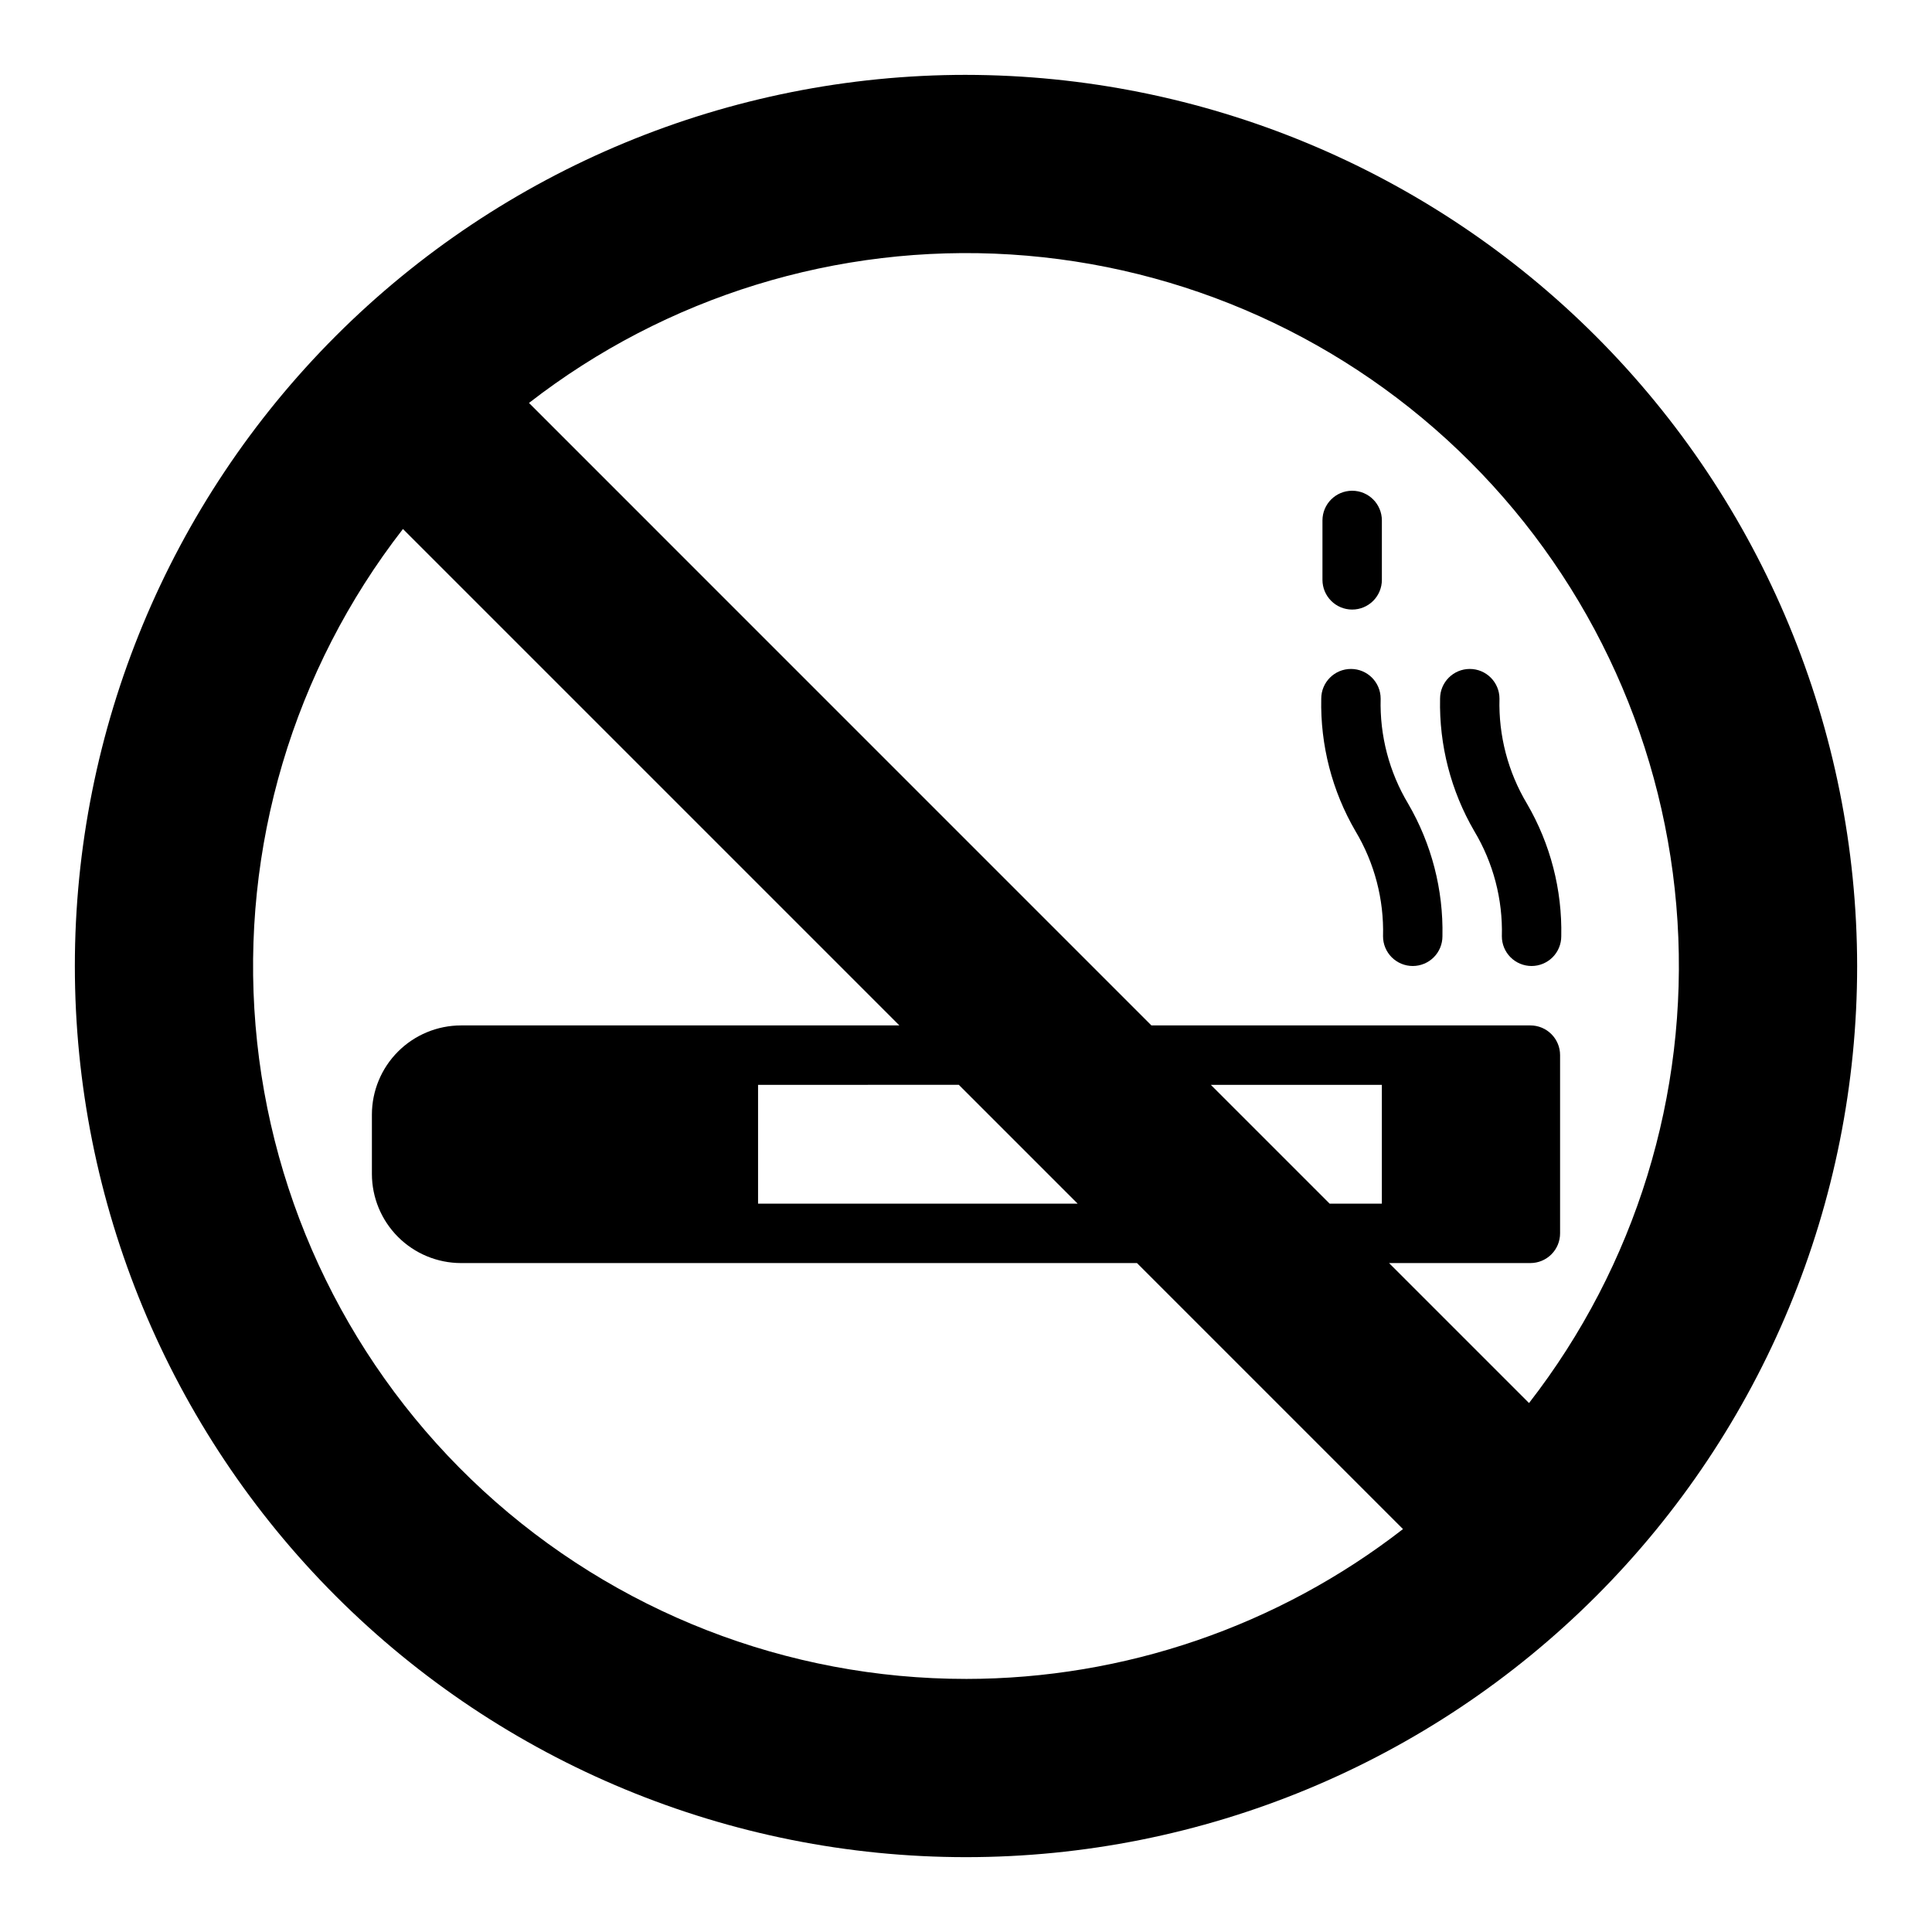 <?xml version="1.0" encoding="UTF-8"?>
<!-- Uploaded to: SVG Repo, www.svgrepo.com, Generator: SVG Repo Mixer Tools -->
<svg fill="#000000" width="800px" height="800px" version="1.1" viewBox="144 144 512 512" xmlns="http://www.w3.org/2000/svg">
 <g>
  <path d="m549.88 400c-2.09 0-4.09-0.832-5.566-2.305-1.477-1.477-2.309-3.481-2.305-5.57 0.262-9.789-2.269-19.453-7.301-27.859-6.199-10.645-9.34-22.797-9.074-35.117 0-4.348 3.523-7.871 7.871-7.871 4.348 0 7.871 3.523 7.871 7.871-0.266 9.793 2.269 19.457 7.301 27.863 6.199 10.645 9.34 22.797 9.074 35.113 0 2.09-0.828 4.094-2.305 5.57-1.477 1.473-3.481 2.305-5.566 2.305z"/>
  <path d="m518.39 400c-2.09 0-4.09-0.832-5.566-2.305-1.477-1.477-2.309-3.481-2.305-5.57 0.266-9.789-2.269-19.453-7.301-27.859-6.199-10.645-9.34-22.797-9.074-35.117 0-4.348 3.523-7.871 7.871-7.871 4.348 0 7.871 3.523 7.871 7.871-0.266 9.793 2.269 19.457 7.301 27.863 6.199 10.645 9.34 22.797 9.074 35.113 0 2.09-0.828 4.094-2.305 5.57-1.477 1.473-3.481 2.305-5.566 2.305z"/>
  <path d="m502.34 305.54c-2.09 0-4.09-0.828-5.566-2.305-1.477-1.477-2.309-3.481-2.309-5.566v-15.746c0-4.348 3.527-7.871 7.875-7.871 4.348 0 7.871 3.523 7.871 7.871v15.746c0 2.086-0.828 4.09-2.305 5.566-1.477 1.477-3.481 2.305-5.566 2.305z"/>
  <path d="m400 163.84c-62.637 0-122.7 24.883-166.99 69.172-44.289 44.289-69.172 104.36-69.172 166.99 0 62.633 24.883 122.7 69.172 166.99 44.289 44.289 104.36 69.172 166.99 69.172 62.633 0 122.7-24.883 166.99-69.172 44.289-44.289 69.172-104.36 69.172-166.99-0.07-62.613-24.977-122.64-69.25-166.91-44.273-44.273-104.3-69.176-166.91-69.25zm0 425.09c-47.379 0.016-93.035-17.781-127.91-49.852-34.875-32.07-56.422-76.078-60.367-123.29-3.945-47.215 9.996-94.188 39.062-131.6l131.56 131.56h-116.17c-6.262 0.008-12.266 2.496-16.691 6.926-4.43 4.426-6.918 10.43-6.926 16.691v15.742c0.008 6.262 2.496 12.266 6.926 16.691 4.426 4.43 10.43 6.918 16.691 6.926h179.14l70.492 70.496h0.004c-33.129 25.723-73.875 39.695-115.82 39.711zm-1.906-157.44 31.488 31.488-84.688 0.004v-31.488zm66.785 0.004h45.328v31.488h-13.84zm84.332 84.332-37.102-37.102h37.457c2.09 0 4.09-0.828 5.566-2.305 1.477-1.477 2.309-3.481 2.305-5.566v-47.234c0.004-2.086-0.828-4.09-2.305-5.566-1.477-1.477-3.477-2.305-5.566-2.305h-100.43l-164.95-164.96c36.34-28.23 81.734-42.223 127.66-39.348 45.926 2.875 89.223 22.414 121.76 54.953s52.078 75.84 54.949 121.77c2.875 45.926-11.117 91.324-39.348 127.66z"/>
 </g>
</svg>